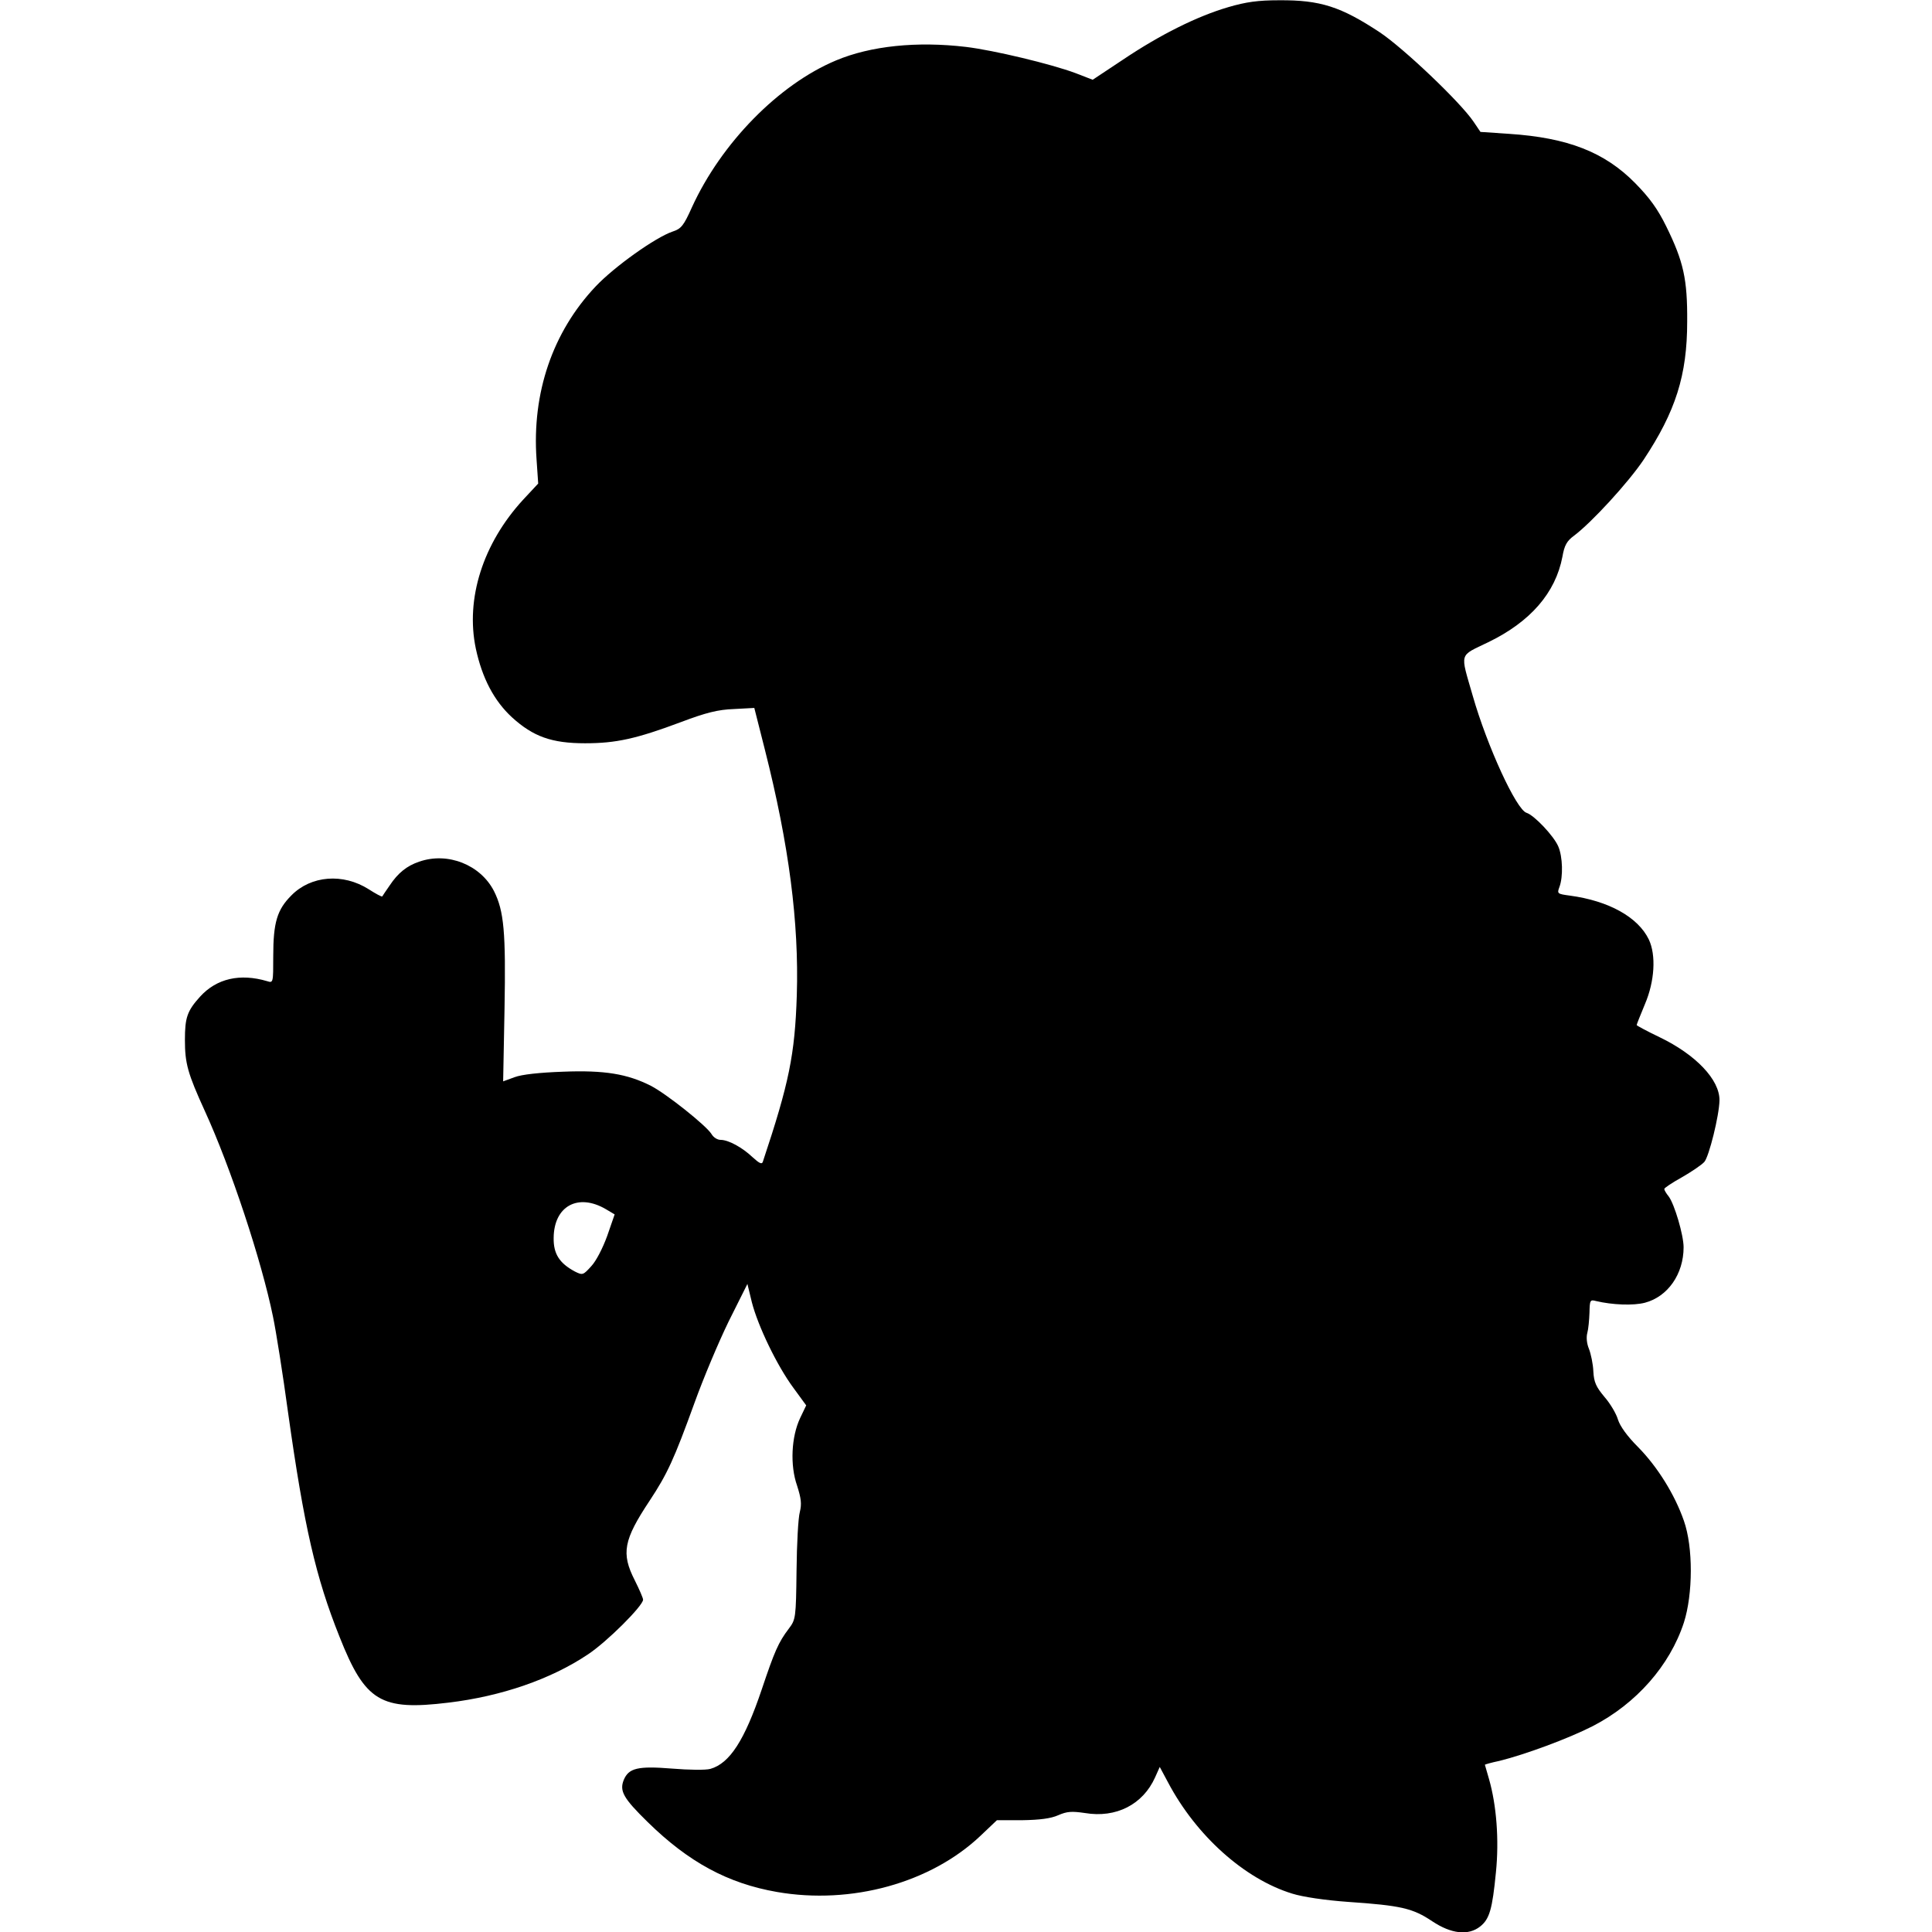 <?xml version="1.0" standalone="no"?>
<!DOCTYPE svg PUBLIC "-//W3C//DTD SVG 20010904//EN"
 "http://www.w3.org/TR/2001/REC-SVG-20010904/DTD/svg10.dtd">
<svg version="1.0" xmlns="http://www.w3.org/2000/svg"
 width="700pt" height="700pt" viewBox="0 0 700 700"
 preserveAspectRatio="xMidYMid meet">
<g transform="translate(0,700) scale(0.1,-0.1)"
fill="#000000" stroke="none">
<path d="M4450 6974 c-113 -33 -247 -100 -381 -190 l-110 -73 -62 24 c-88 33
-297 83 -397 95 -177 21 -345 4 -471 -49 -208 -87 -416 -300 -522 -532 -30
-67 -39 -78 -70 -88 -62 -21 -211 -127 -279 -199 -156 -165 -231 -386 -214
-626 l6 -88 -55 -59 c-145 -158 -209 -358 -171 -539 23 -107 66 -189 131 -249
77 -70 144 -94 265 -94 112 0 185 16 348 77 90 34 134 45 191 47 l74 4 38
-150 c88 -347 124 -628 116 -890 -7 -217 -28 -319 -123 -604 -3 -11 -13 -6
-37 16 -38 36 -88 63 -116 63 -12 0 -26 9 -33 21 -19 31 -165 147 -220 175
-85 43 -168 57 -318 51 -85 -3 -150 -10 -176 -20 l-41 -15 5 263 c5 278 -2
354 -38 426 -49 96 -168 143 -271 107 -45 -15 -77 -41 -107 -86 -14 -20 -26
-38 -27 -40 -2 -2 -24 10 -49 26 -93 59 -209 50 -280 -22 -52 -52 -66 -98 -66
-221 0 -96 0 -97 -22 -90 -98 29 -183 10 -243 -56 -47 -52 -55 -76 -55 -157 0
-85 10 -121 72 -257 94 -205 206 -544 247 -745 11 -52 36 -210 55 -350 58
-412 100 -595 186 -810 93 -235 149 -269 395 -239 192 23 371 85 504 174 69
45 201 177 201 199 0 6 -14 38 -30 70 -50 98 -41 146 54 289 64 97 88 149 163
356 31 86 86 217 123 293 l68 136 16 -66 c22 -86 91 -230 151 -311 l46 -63
-22 -46 c-32 -68 -37 -171 -11 -245 15 -47 17 -66 10 -95 -6 -21 -11 -116 -12
-213 -2 -171 -3 -177 -28 -210 -38 -50 -52 -83 -98 -220 -62 -184 -116 -268
-186 -288 -17 -5 -78 -4 -139 1 -124 10 -157 2 -175 -41 -16 -40 -2 -66 87
-153 148 -145 290 -222 468 -253 270 -47 558 33 738 204 l59 56 91 0 c64 1
104 6 131 18 32 14 49 15 97 8 113 -19 210 31 254 129 l17 38 30 -56 c102
-193 277 -350 450 -403 38 -12 119 -24 203 -30 191 -13 234 -23 304 -70 69
-46 131 -53 174 -19 34 27 44 63 57 196 12 118 2 244 -25 338 -8 27 -15 51
-15 52 0 1 24 8 53 14 93 23 250 81 338 126 157 81 279 219 330 375 33 103 34
273 0 369 -33 95 -96 196 -166 267 -39 39 -65 75 -73 100 -6 21 -28 58 -49 82
-30 36 -38 53 -40 92 -1 27 -9 64 -16 82 -8 19 -10 42 -6 57 4 14 7 47 8 74 1
45 2 48 24 42 59 -14 135 -17 177 -6 83 22 140 104 140 201 0 44 -33 156 -54
184 -9 11 -16 23 -16 27 0 4 29 23 63 42 35 20 72 45 82 56 17 19 54 168 55
223 1 75 -86 166 -217 229 -46 22 -83 42 -83 44 0 3 14 37 30 76 35 82 41 177
14 234 -39 81 -145 140 -286 159 -45 6 -47 7 -38 31 14 37 12 110 -4 147 -16
38 -87 113 -115 122 -37 11 -143 242 -195 424 -46 160 -51 142 56 194 153 74
244 179 269 310 7 41 16 57 42 76 64 48 197 193 252 275 116 175 158 306 158
501 1 153 -13 217 -76 345 -31 63 -60 103 -112 156 -111 113 -245 165 -457
179 l-104 7 -25 37 c-47 70 -253 266 -340 324 -141 93 -215 117 -364 116 -77
0 -120 -6 -185 -25z m-2255 -4355 l32 -19 -27 -78 c-16 -44 -40 -91 -58 -110
-29 -32 -31 -33 -59 -19 -56 30 -78 64 -77 122 1 115 88 163 189 104z"/>
</g>
</svg>

